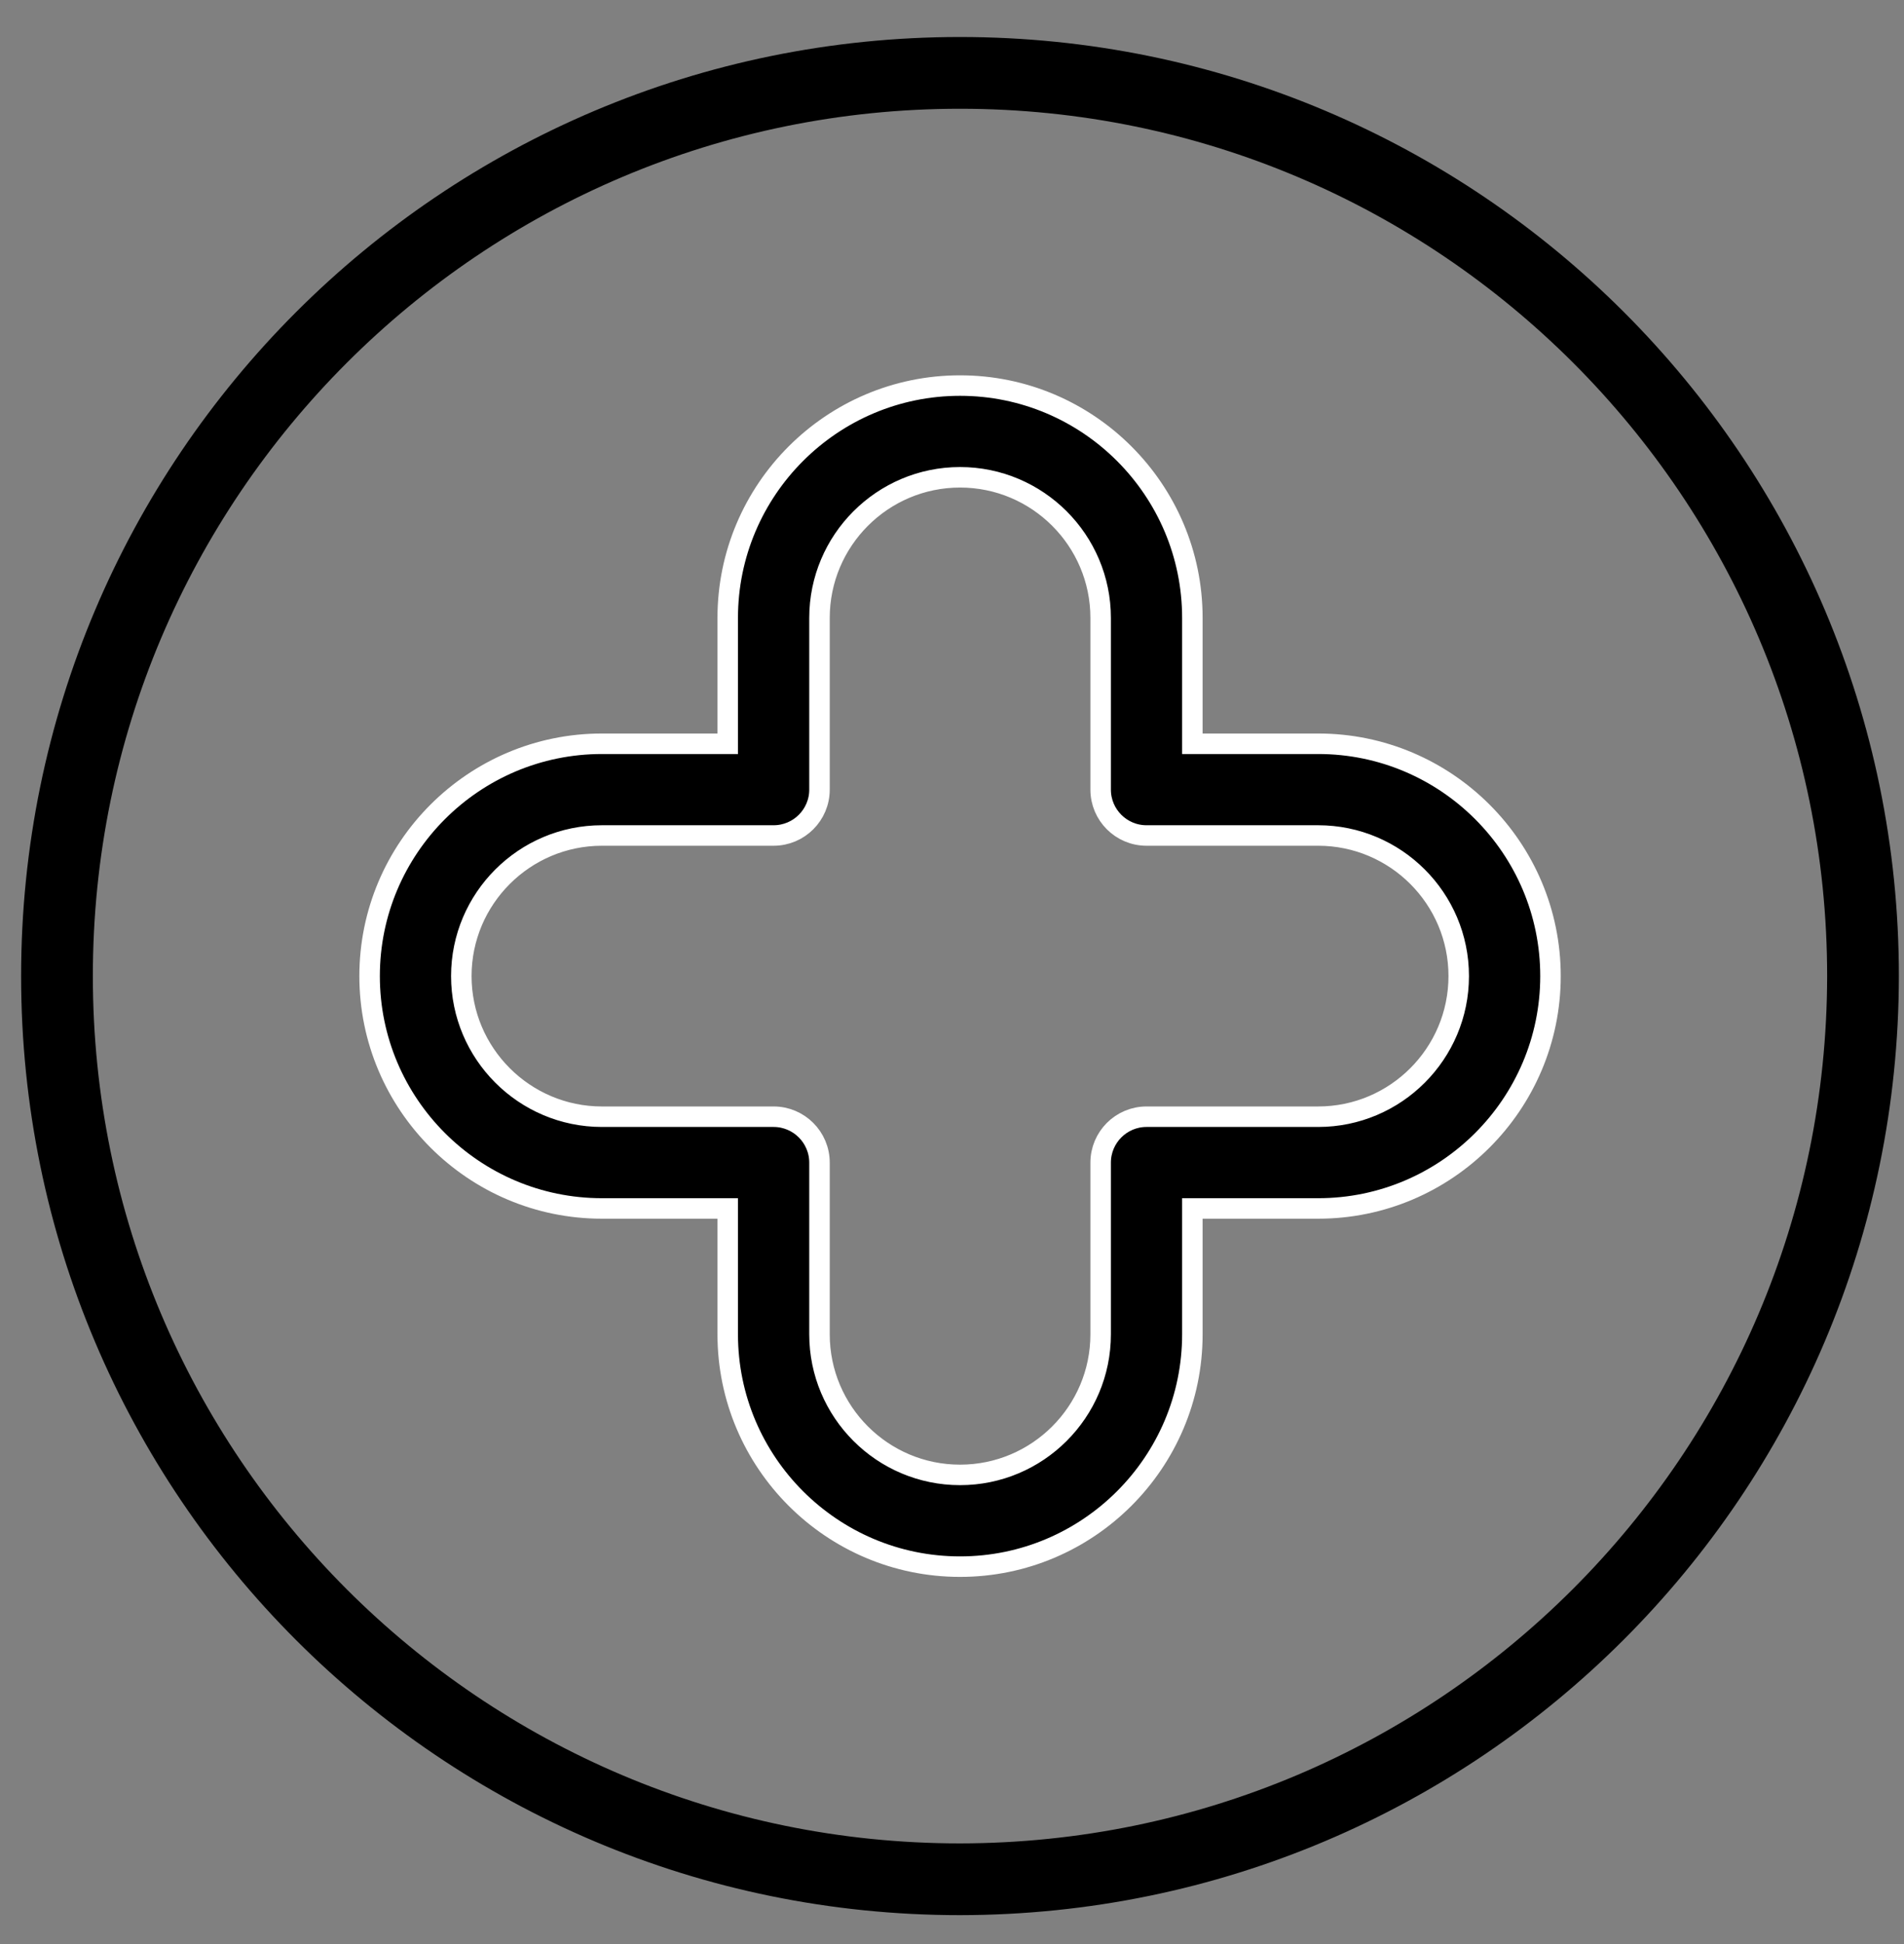 <svg xmlns="http://www.w3.org/2000/svg" id="Capa_1" data-name="Capa 1" viewBox="0 0 371.58 379.32"><rect x="0" y="0" width="371.58" height="379.32" fill="#808080" stroke="none"/><defs><style> .cls-1 { stroke: #fff; stroke-width: 4px; } .cls-1, .cls-2 { stroke-miterlimit: 10; } .cls-2 { fill: none; stroke: #000; stroke-width: 14px; } </style></defs><path class="cls-2" d="M187.35,366.68c-97.33,0-176.23-78.9-176.23-176.23S90.03,14.22,187.35,14.22s176.23,78.9,176.23,176.23h0c-.11,97.28-78.95,176.12-176.23,176.23Z"></path><path class="cls-1" d="M187.36,305.68c-25,0-45.34-20.34-45.34-45.34v-24.55h-24.55c-25,0-45.34-20.34-45.34-45.34s20.34-45.33,45.34-45.33h24.55v-24.55c0-25,20.34-45.34,45.34-45.34s45.34,20.34,45.34,45.34v24.55h24.55c25,0,45.34,20.34,45.34,45.33s-20.34,45.34-45.34,45.34h-24.55v24.55c0,25-20.34,45.34-45.34,45.34ZM117.47,163.02c-15.13,0-27.44,12.31-27.44,27.43s12.31,27.44,27.44,27.44h33.5c4.94,0,8.96,4.01,8.96,8.96v33.5c0,15.13,12.3,27.43,27.43,27.43s27.44-12.3,27.44-27.43v-33.5c0-4.94,4.01-8.96,8.95-8.96h33.5c15.13,0,27.43-12.31,27.43-27.44s-12.3-27.43-27.43-27.43h-33.5c-4.94,0-8.95-4.01-8.95-8.95v-33.5c0-15.13-12.31-27.44-27.44-27.44s-27.43,12.31-27.43,27.44v33.5c0,4.94-4.01,8.95-8.96,8.95h-33.5Z"></path></svg>